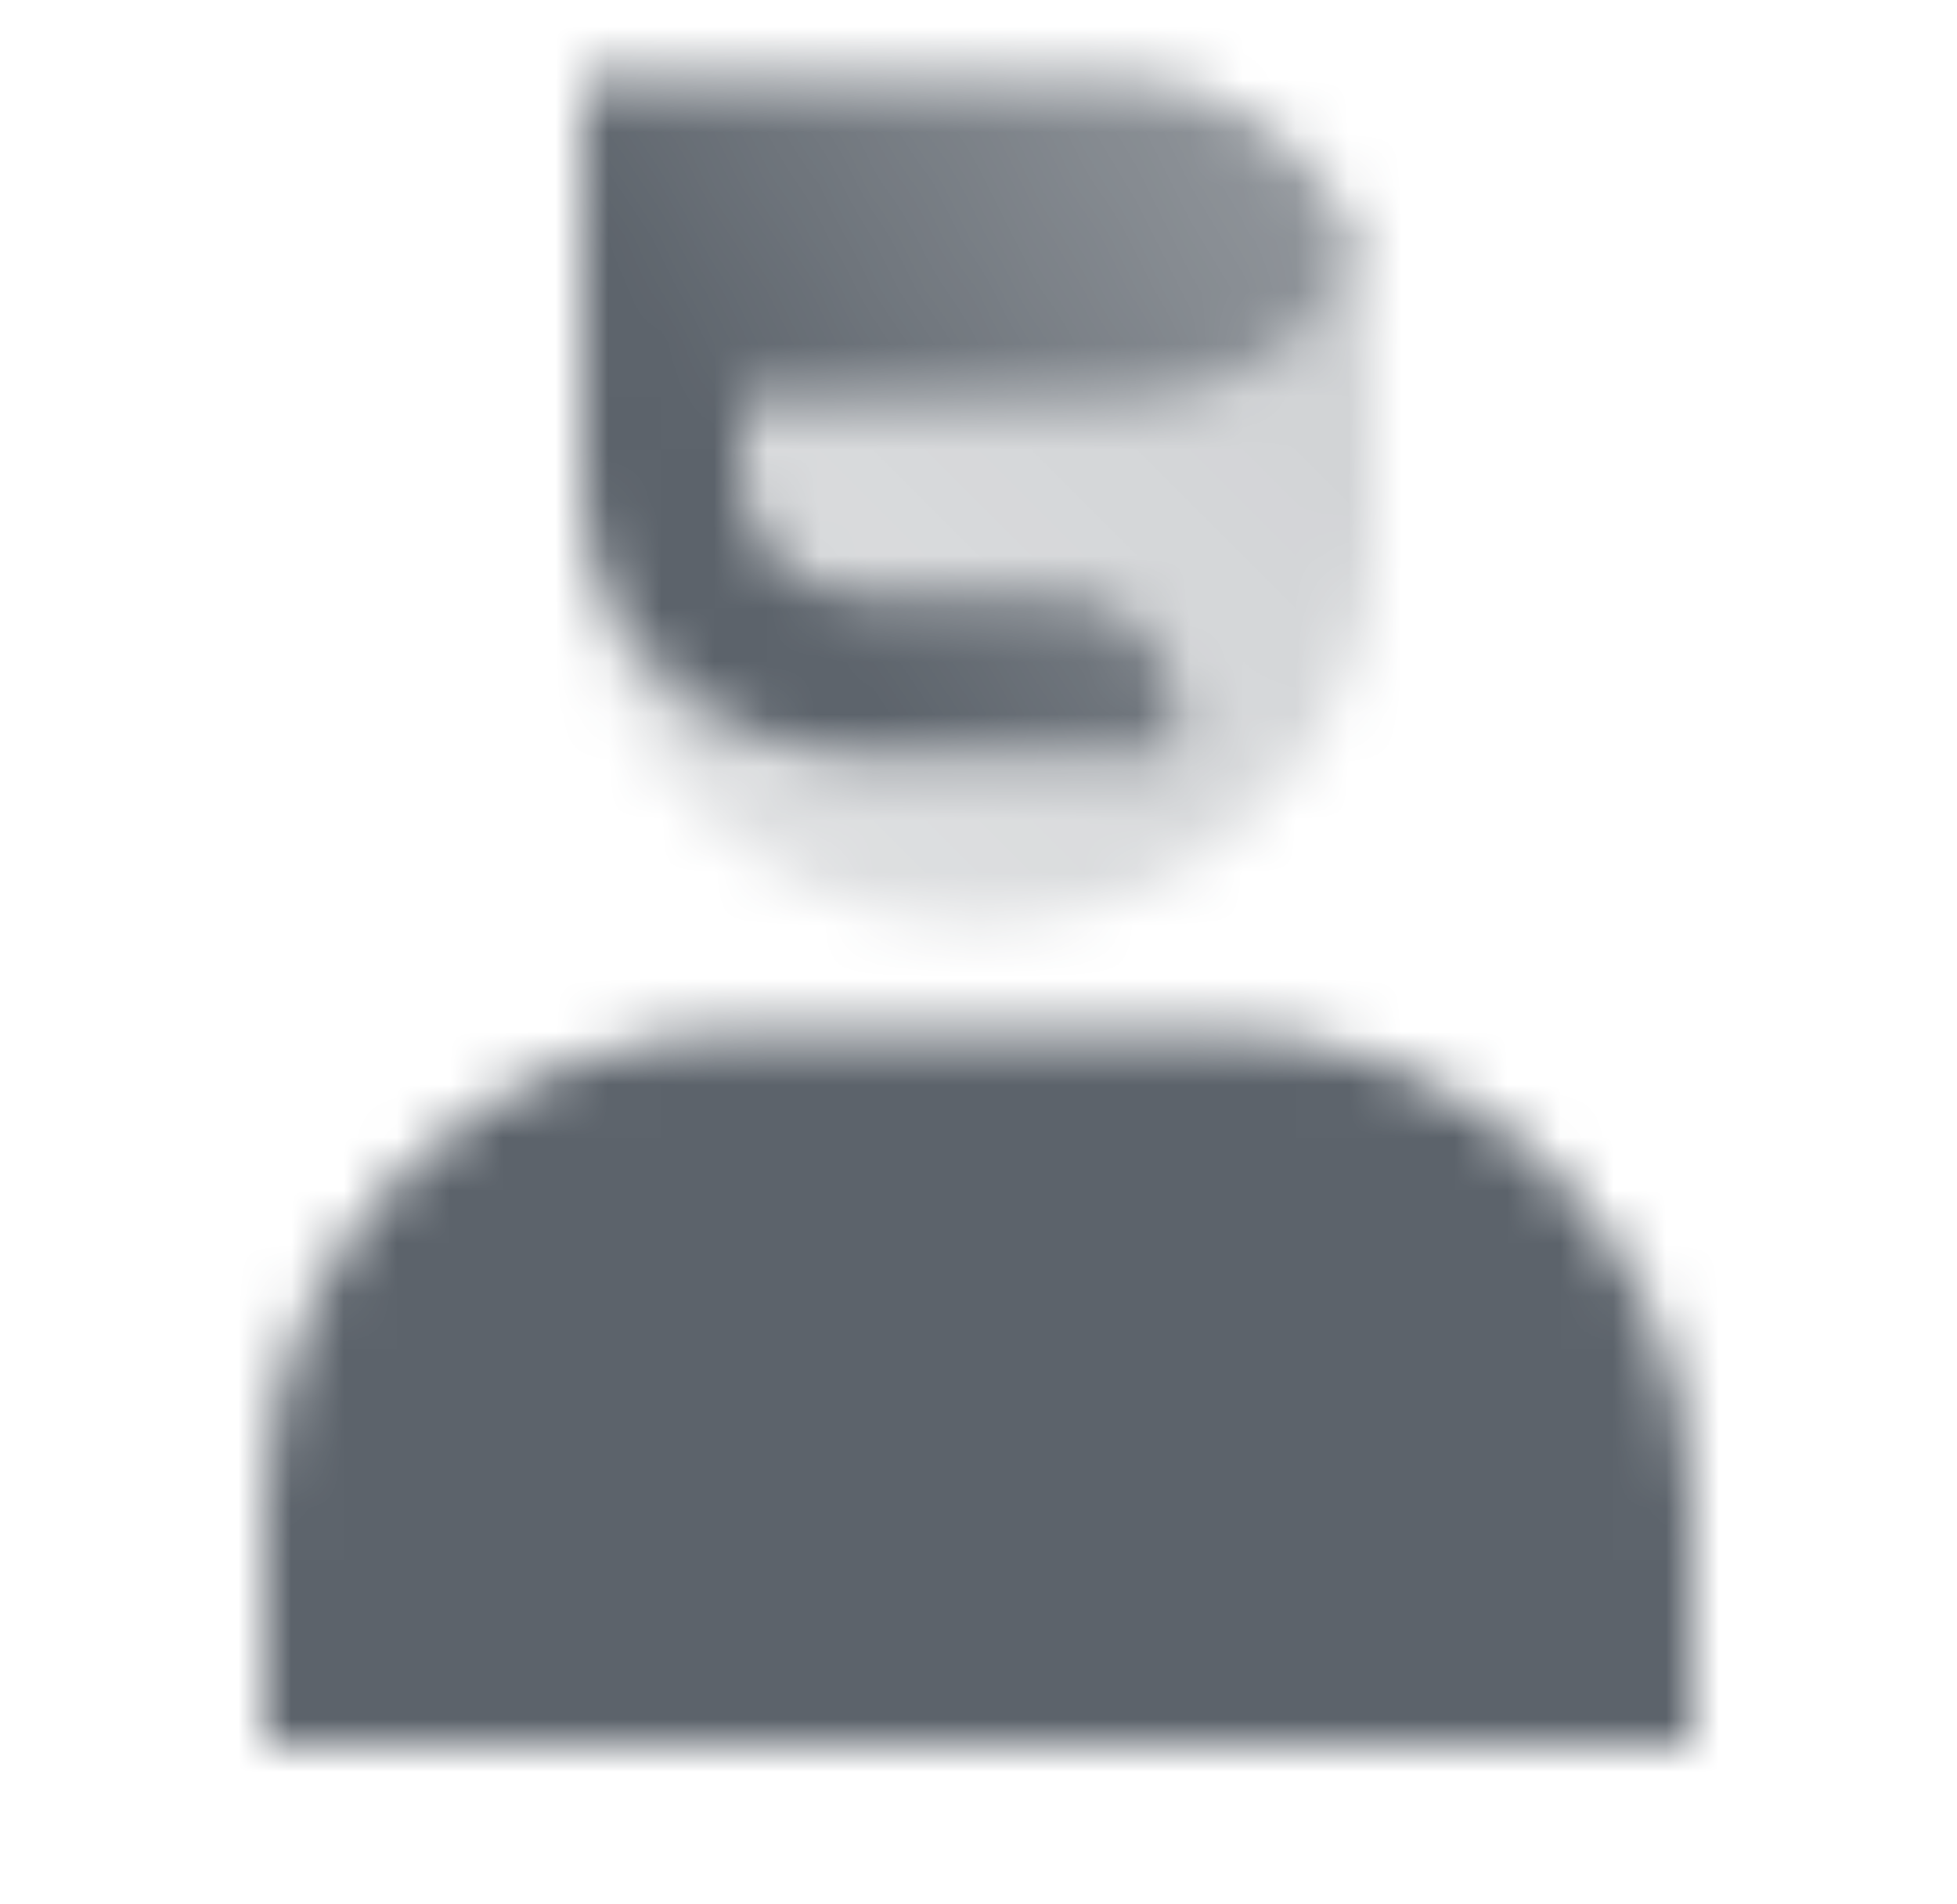 <svg width="37" height="36" viewBox="0 0 37 36" fill="none" xmlns="http://www.w3.org/2000/svg">
<mask id="mask0_164_759" style="mask-type:alpha" maskUnits="userSpaceOnUse" x="5" y="1" width="27" height="32">
<path d="M5 28.5C5 23.529 9.029 19.5 14 19.5H23C27.971 19.5 32 23.529 32 28.5V33H5V28.5Z" fill="black"/>
<path d="M11 1.5H21.091C23.802 1.5 26 3.698 26 6.409V10.091C26 14.158 22.703 17.454 18.636 17.454H18.364C14.297 17.454 11 14.158 11 10.091V1.5Z" fill="url(#paint0_linear_164_759)"/>
<path fill-rule="evenodd" clip-rule="evenodd" d="M11 7.5V9C11 11.899 13.351 14.25 16.25 14.25H22.25V13.5C22.25 12.257 21.243 11.25 20 11.25H16.25C15.007 11.25 14 10.243 14 9V7.5H21.5C23.397 7.5 25.019 6.327 25.681 4.666C24.98 2.818 23.194 1.504 21.101 1.5H12.5H11V3V7.5Z" fill="url(#paint1_linear_164_759)"/>
</mask>
<g mask="url(#mask0_164_759)">
<path d="M0.5 0H36.5V36H0.5V0Z" fill="#5C636B"/>
</g>
<defs>
<linearGradient id="paint0_linear_164_759" x1="24.5" y1="3" x2="13.25" y2="15" gradientUnits="userSpaceOnUse">
<stop stop-opacity="0.3"/>
<stop offset="1" stop-opacity="0.2"/>
</linearGradient>
<linearGradient id="paint1_linear_164_759" x1="14.75" y1="10.5" x2="26" y2="3.75" gradientUnits="userSpaceOnUse">
<stop/>
<stop offset="1" stop-opacity="0.5"/>
</linearGradient>
</defs>
</svg>
